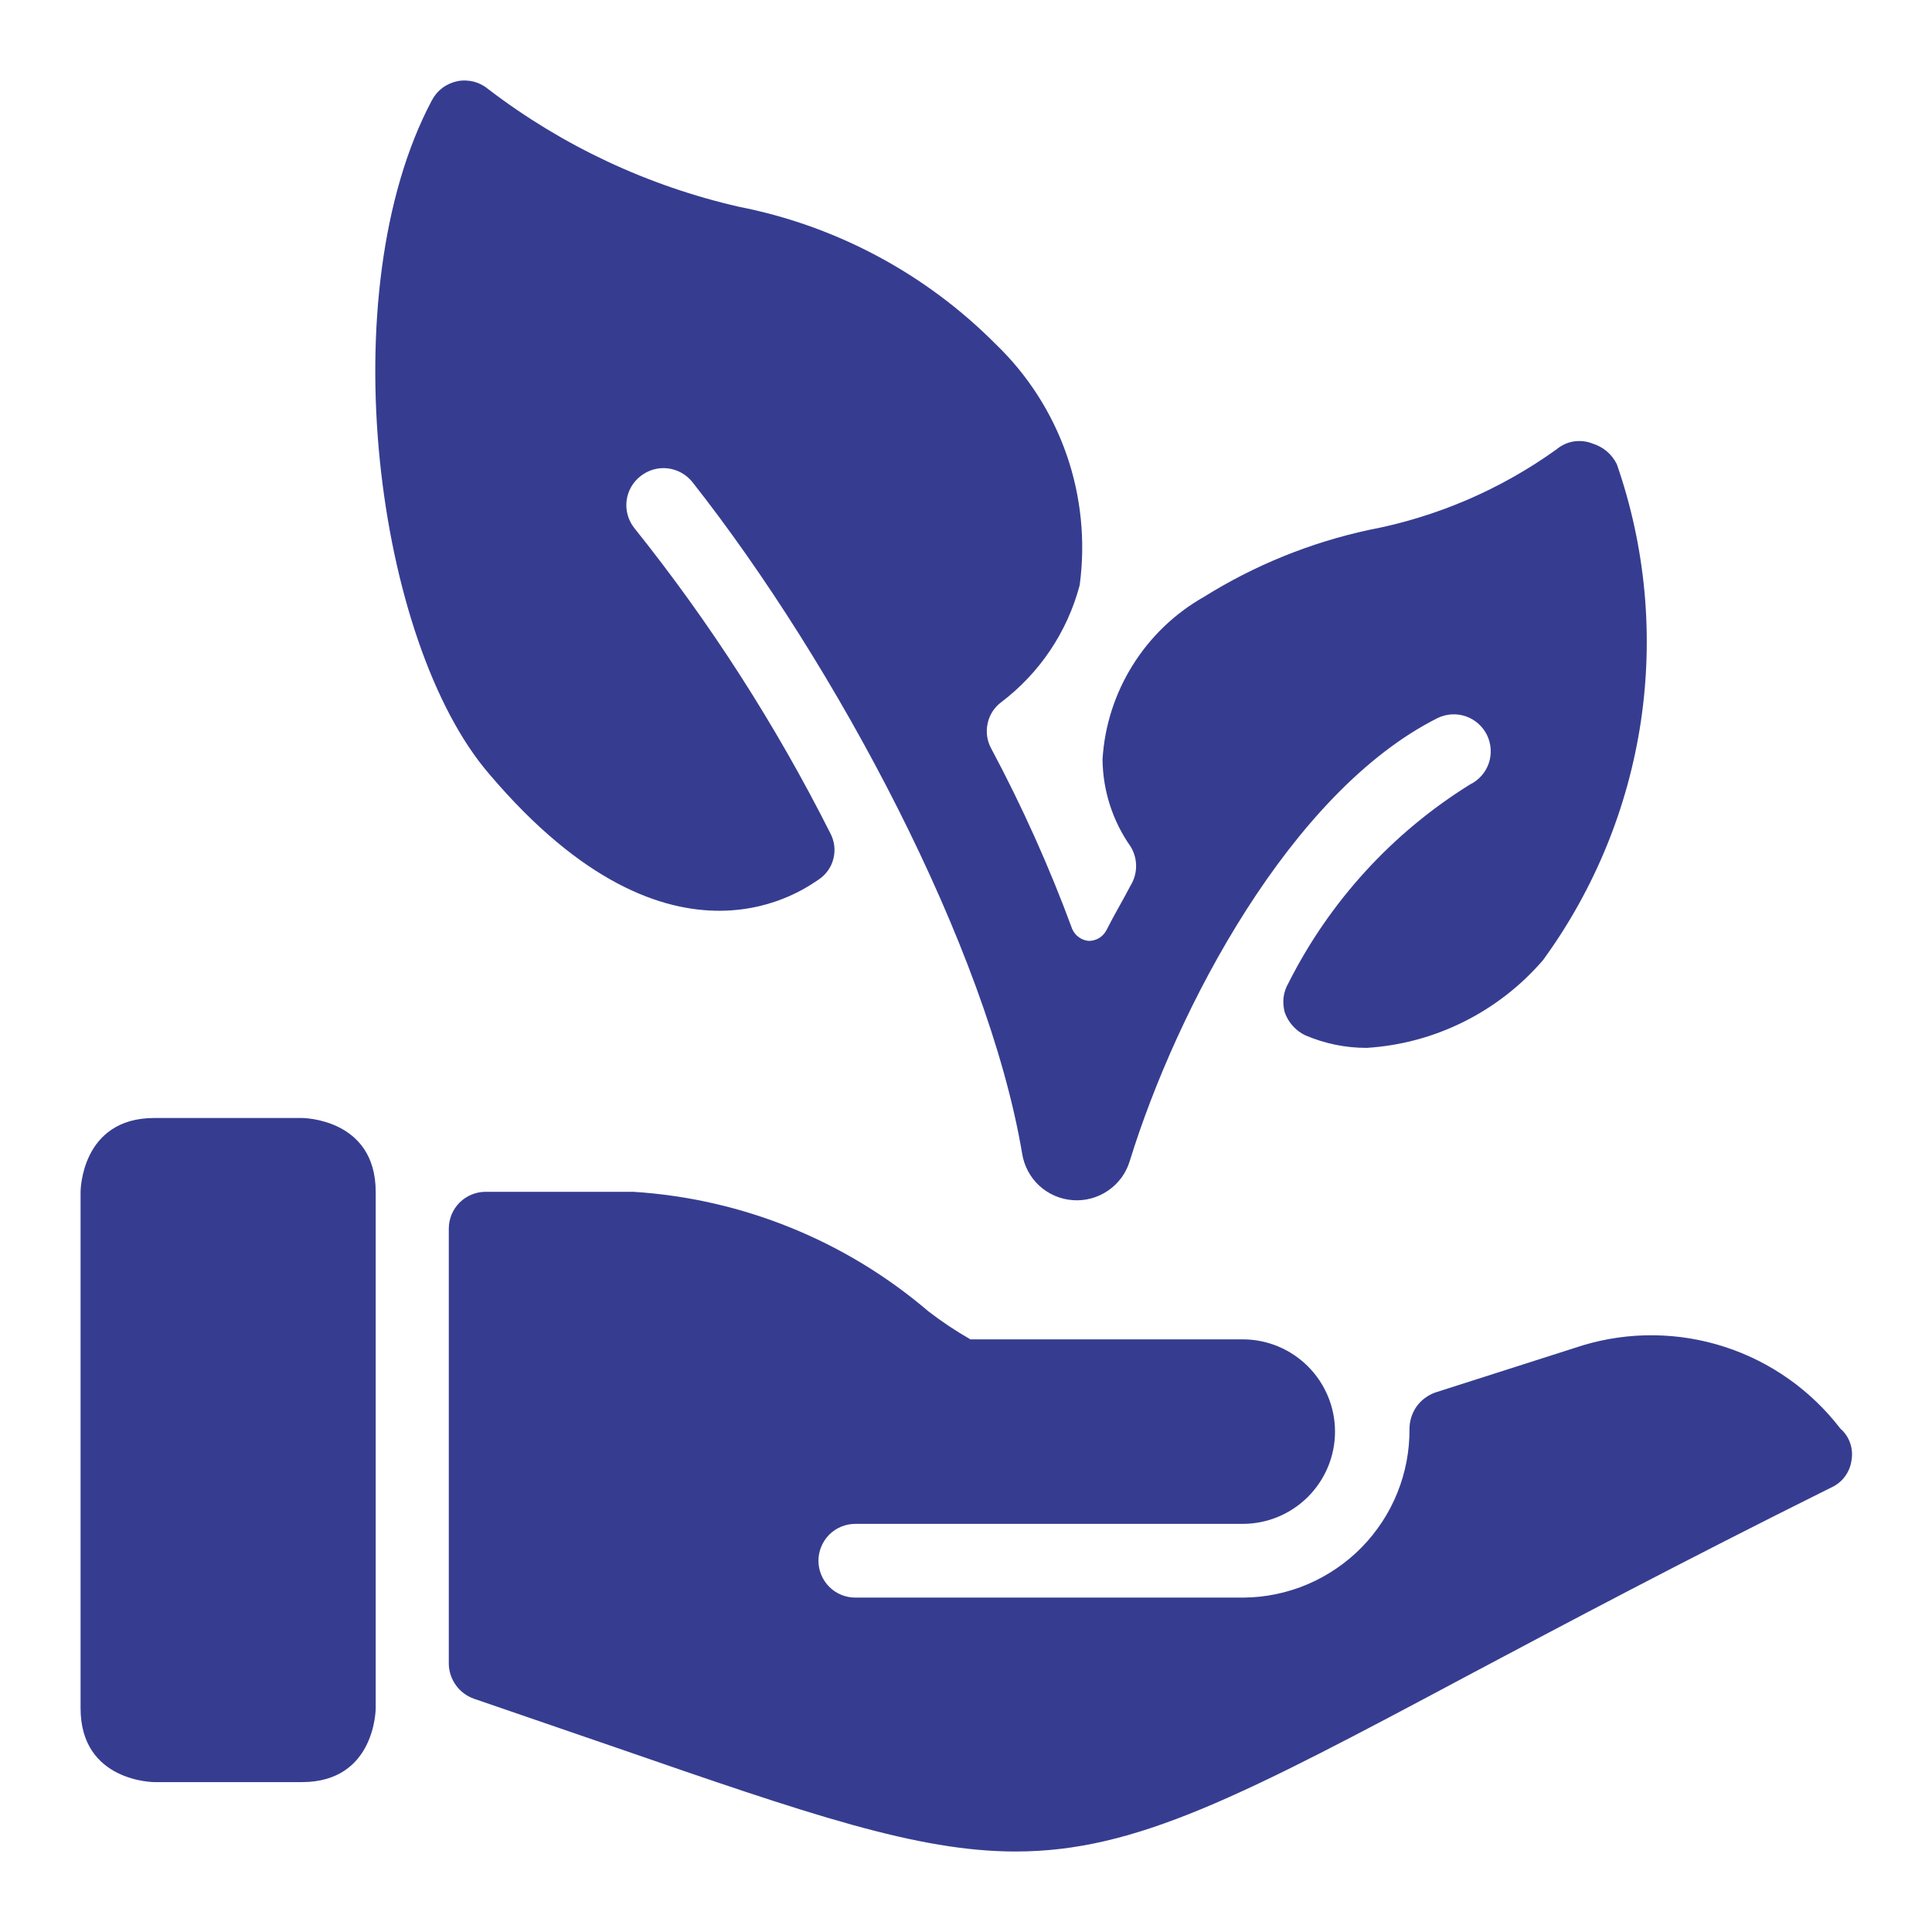 <?xml version="1.0" encoding="UTF-8"?> <svg xmlns="http://www.w3.org/2000/svg" width="24" height="24" viewBox="0 0 24 24" fill="none"><path d="M1.918 13.888H3.751C3.751 13.888 4.667 13.888 4.667 14.805V21.221C4.667 21.221 4.667 22.138 3.751 22.138H1.918C1.918 22.138 1.001 22.138 1.001 21.221V14.805C1.001 14.805 1.001 13.888 1.918 13.888Z" fill="#363D90"></path><path d="M22.862 17.747C22.497 17.271 21.995 16.916 21.424 16.731C20.853 16.546 20.239 16.539 19.663 16.712L17.83 17.298C17.737 17.331 17.656 17.391 17.598 17.471C17.541 17.552 17.51 17.648 17.509 17.747C17.512 18.02 17.46 18.292 17.358 18.545C17.256 18.798 17.104 19.029 16.913 19.224C16.721 19.419 16.493 19.574 16.242 19.681C15.99 19.788 15.72 19.844 15.447 19.846H10.626C10.504 19.846 10.387 19.798 10.301 19.712C10.216 19.626 10.167 19.51 10.167 19.388C10.167 19.267 10.216 19.15 10.301 19.064C10.387 18.978 10.504 18.93 10.626 18.93H15.438C15.742 18.93 16.033 18.809 16.248 18.594C16.463 18.379 16.584 18.088 16.584 17.784C16.584 17.48 16.463 17.189 16.248 16.974C16.033 16.759 15.742 16.638 15.438 16.638H12.055C11.873 16.534 11.699 16.418 11.533 16.29C10.504 15.411 9.217 14.89 7.867 14.805H6.033C5.912 14.805 5.795 14.853 5.709 14.939C5.623 15.025 5.575 15.142 5.575 15.263V20.671C5.577 20.766 5.608 20.858 5.664 20.935C5.719 21.012 5.797 21.07 5.887 21.102L7.647 21.707C10.057 22.541 11.396 23 12.615 23C14.109 23 15.41 22.321 18.243 20.809C19.416 20.186 20.883 19.406 22.743 18.481C22.812 18.451 22.871 18.404 22.916 18.345C22.961 18.285 22.99 18.215 23 18.141C23.013 18.069 23.007 17.995 22.983 17.926C22.959 17.857 22.918 17.795 22.862 17.747Z" fill="#363D90"></path><path d="M10.167 10.928C10.26 10.867 10.326 10.774 10.353 10.667C10.38 10.56 10.366 10.447 10.314 10.35C9.636 9.004 8.819 7.732 7.876 6.555C7.802 6.459 7.769 6.338 7.784 6.217C7.8 6.097 7.862 5.988 7.958 5.914C8.053 5.839 8.174 5.804 8.294 5.818C8.414 5.832 8.524 5.893 8.6 5.987C10.378 8.242 12.266 11.771 12.697 14.328C12.721 14.482 12.796 14.624 12.911 14.73C13.026 14.835 13.174 14.899 13.33 14.909C13.485 14.92 13.64 14.877 13.768 14.788C13.897 14.699 13.991 14.569 14.035 14.42C14.622 12.523 16.034 9.837 17.858 8.92C17.967 8.867 18.093 8.859 18.208 8.898C18.324 8.938 18.418 9.022 18.472 9.131C18.525 9.24 18.533 9.367 18.494 9.482C18.454 9.597 18.37 9.692 18.261 9.745C17.297 10.344 16.517 11.197 16.006 12.211C15.974 12.266 15.953 12.326 15.945 12.389C15.938 12.453 15.943 12.517 15.96 12.578C15.982 12.639 16.016 12.697 16.06 12.745C16.104 12.794 16.157 12.834 16.217 12.862C16.457 12.964 16.716 13.018 16.978 13.017C17.397 12.991 17.807 12.881 18.183 12.693C18.559 12.506 18.894 12.245 19.168 11.927C19.807 11.05 20.224 10.032 20.384 8.959C20.543 7.887 20.441 6.791 20.085 5.767C20.055 5.706 20.013 5.651 19.961 5.607C19.909 5.563 19.848 5.53 19.783 5.51C19.708 5.48 19.627 5.472 19.548 5.484C19.469 5.497 19.395 5.532 19.333 5.584C18.639 6.082 17.845 6.423 17.005 6.583C16.278 6.74 15.583 7.022 14.952 7.417C14.591 7.622 14.288 7.914 14.069 8.266C13.849 8.618 13.721 9.019 13.696 9.433C13.7 9.821 13.821 10.198 14.044 10.515C14.089 10.588 14.113 10.672 14.113 10.758C14.113 10.844 14.089 10.928 14.044 11.001C13.944 11.193 13.834 11.377 13.742 11.56C13.72 11.599 13.689 11.632 13.65 11.655C13.611 11.677 13.567 11.689 13.522 11.688C13.479 11.684 13.437 11.668 13.401 11.642C13.366 11.617 13.338 11.582 13.32 11.542C13.036 10.771 12.699 10.021 12.312 9.296C12.261 9.202 12.246 9.094 12.268 8.99C12.289 8.886 12.347 8.793 12.431 8.728C12.912 8.366 13.258 7.852 13.412 7.27C13.486 6.724 13.43 6.167 13.249 5.646C13.067 5.125 12.765 4.655 12.367 4.273C11.498 3.399 10.387 2.805 9.177 2.568C8.049 2.31 6.989 1.813 6.07 1.111C6.017 1.066 5.955 1.033 5.889 1.015C5.822 0.998 5.752 0.995 5.684 1.008C5.616 1.022 5.552 1.05 5.496 1.092C5.441 1.133 5.396 1.187 5.364 1.248C4.099 3.631 4.668 7.985 6.079 9.617C8.38 12.33 10.057 10.992 10.167 10.928Z" fill="#363D90"></path></svg> 